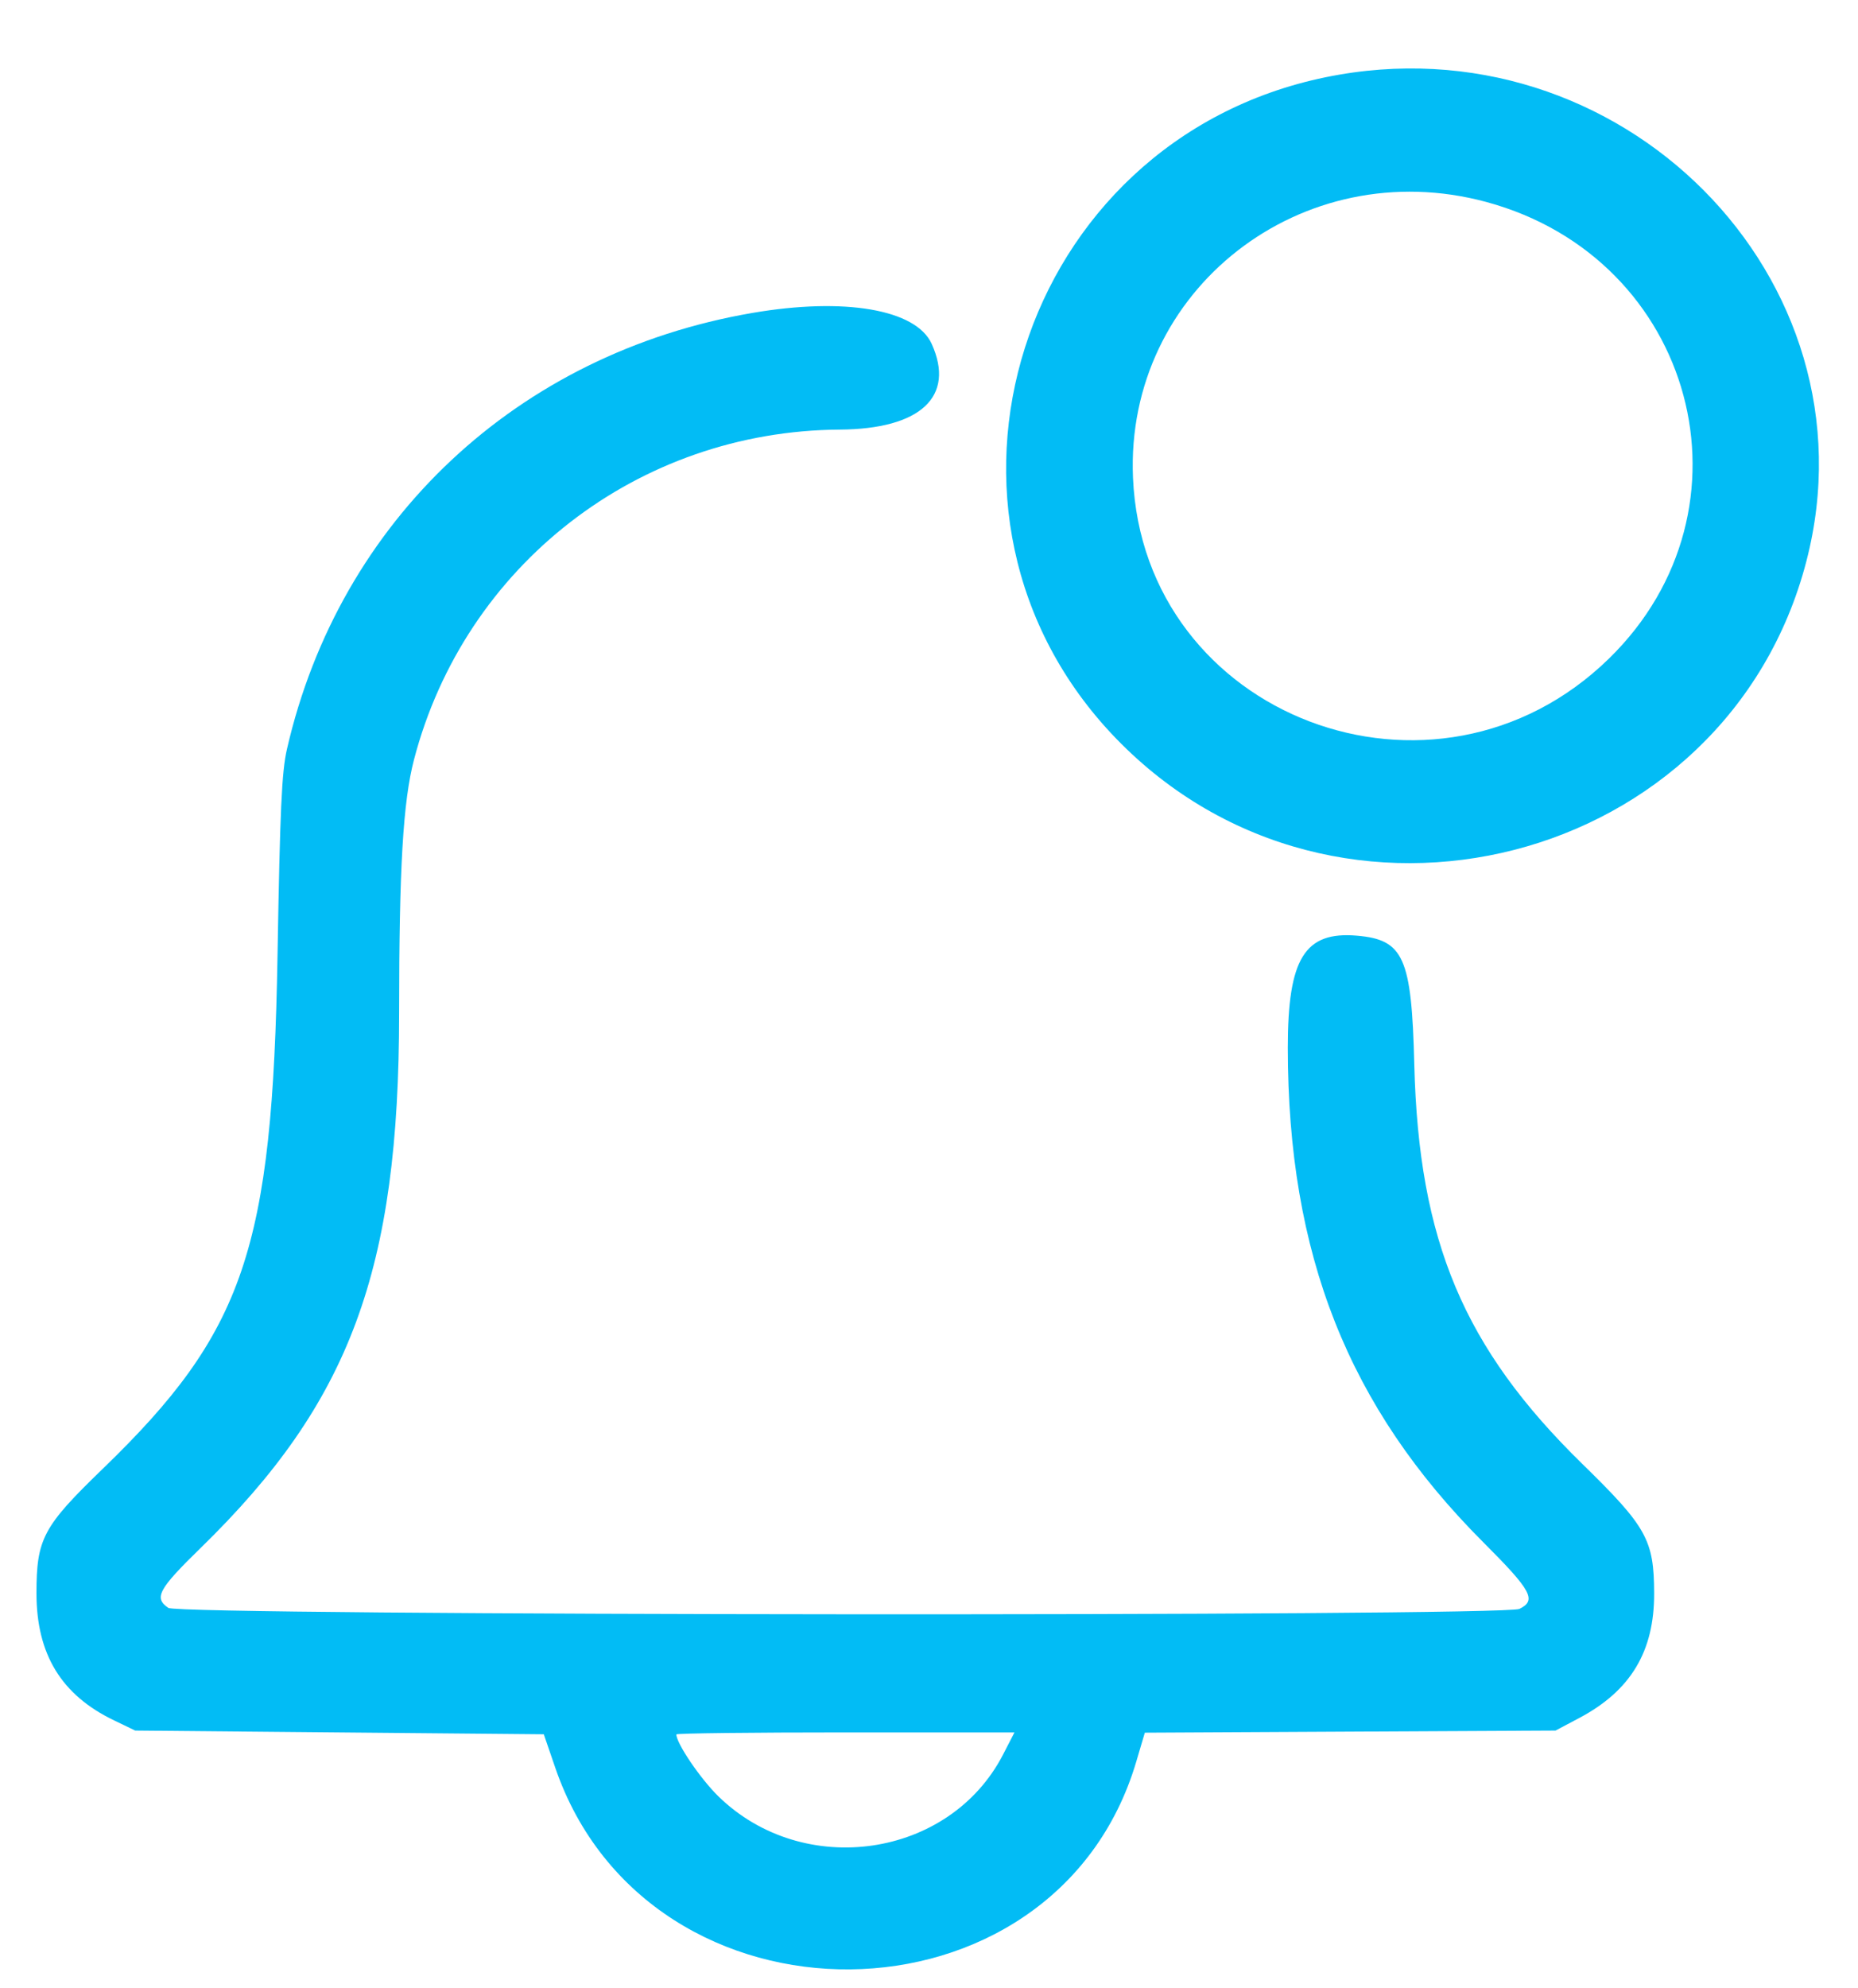 <svg width="43" height="46" viewBox="0 0 43 46" fill="none" xmlns="http://www.w3.org/2000/svg">
<g id="notify" clip-path="url(#clip0_2670_2942)">
<path id="Vector" fill-rule="evenodd" clip-rule="evenodd" d="M30.674 1.788C23.583 3.25 20.836 11.916 25.826 17.082C30.928 22.365 39.971 20.047 41.805 12.986C43.505 6.44 37.486 0.385 30.674 1.788ZM34.399 4.673C39.228 5.98 40.785 11.771 37.238 15.235C33.219 19.16 26.457 16.591 26.221 11.05C26.037 6.709 30.129 3.518 34.399 4.673ZM17.411 7.24C11.979 8.172 7.857 12.033 6.641 17.331C6.52 17.856 6.48 18.73 6.423 22.095C6.307 28.9 5.654 30.816 2.374 33.985C0.994 35.318 0.844 35.6 0.844 36.861C0.844 38.273 1.421 39.218 2.643 39.803L3.129 40.037L7.857 40.08L12.585 40.123L12.85 40.895C15.01 47.19 24.422 47.092 26.297 40.755L26.495 40.086L31.247 40.061L36 40.037L36.549 39.746C37.74 39.115 38.287 38.205 38.282 36.861C38.279 35.627 38.11 35.324 36.625 33.873C33.875 31.187 32.834 28.715 32.731 24.627C32.67 22.151 32.486 21.74 31.404 21.647C30.194 21.543 29.804 22.175 29.804 24.238C29.804 29.023 31.2 32.553 34.33 35.683C35.448 36.801 35.568 37.023 35.165 37.222C34.798 37.403 4.162 37.381 3.896 37.199C3.556 36.967 3.662 36.77 4.647 35.809C8.106 32.438 9.237 29.387 9.237 23.43C9.237 20.078 9.328 18.543 9.582 17.571C10.759 13.074 14.767 9.969 19.433 9.939C21.306 9.927 22.114 9.174 21.562 7.955C21.201 7.158 19.549 6.873 17.411 7.24ZM23.213 40.594C21.975 42.989 18.596 43.483 16.625 41.558C16.209 41.151 15.653 40.333 15.653 40.126C15.653 40.1 17.414 40.08 19.566 40.08H23.478L23.213 40.594Z" fill="#02BCF5"/>
</g>
<defs>
<clipPath id="clip0_2670_2942">
<rect width="42.907" height="45" fill="white" transform="translate(0 0.61)"/>
</clipPath>
</defs>
</svg>
